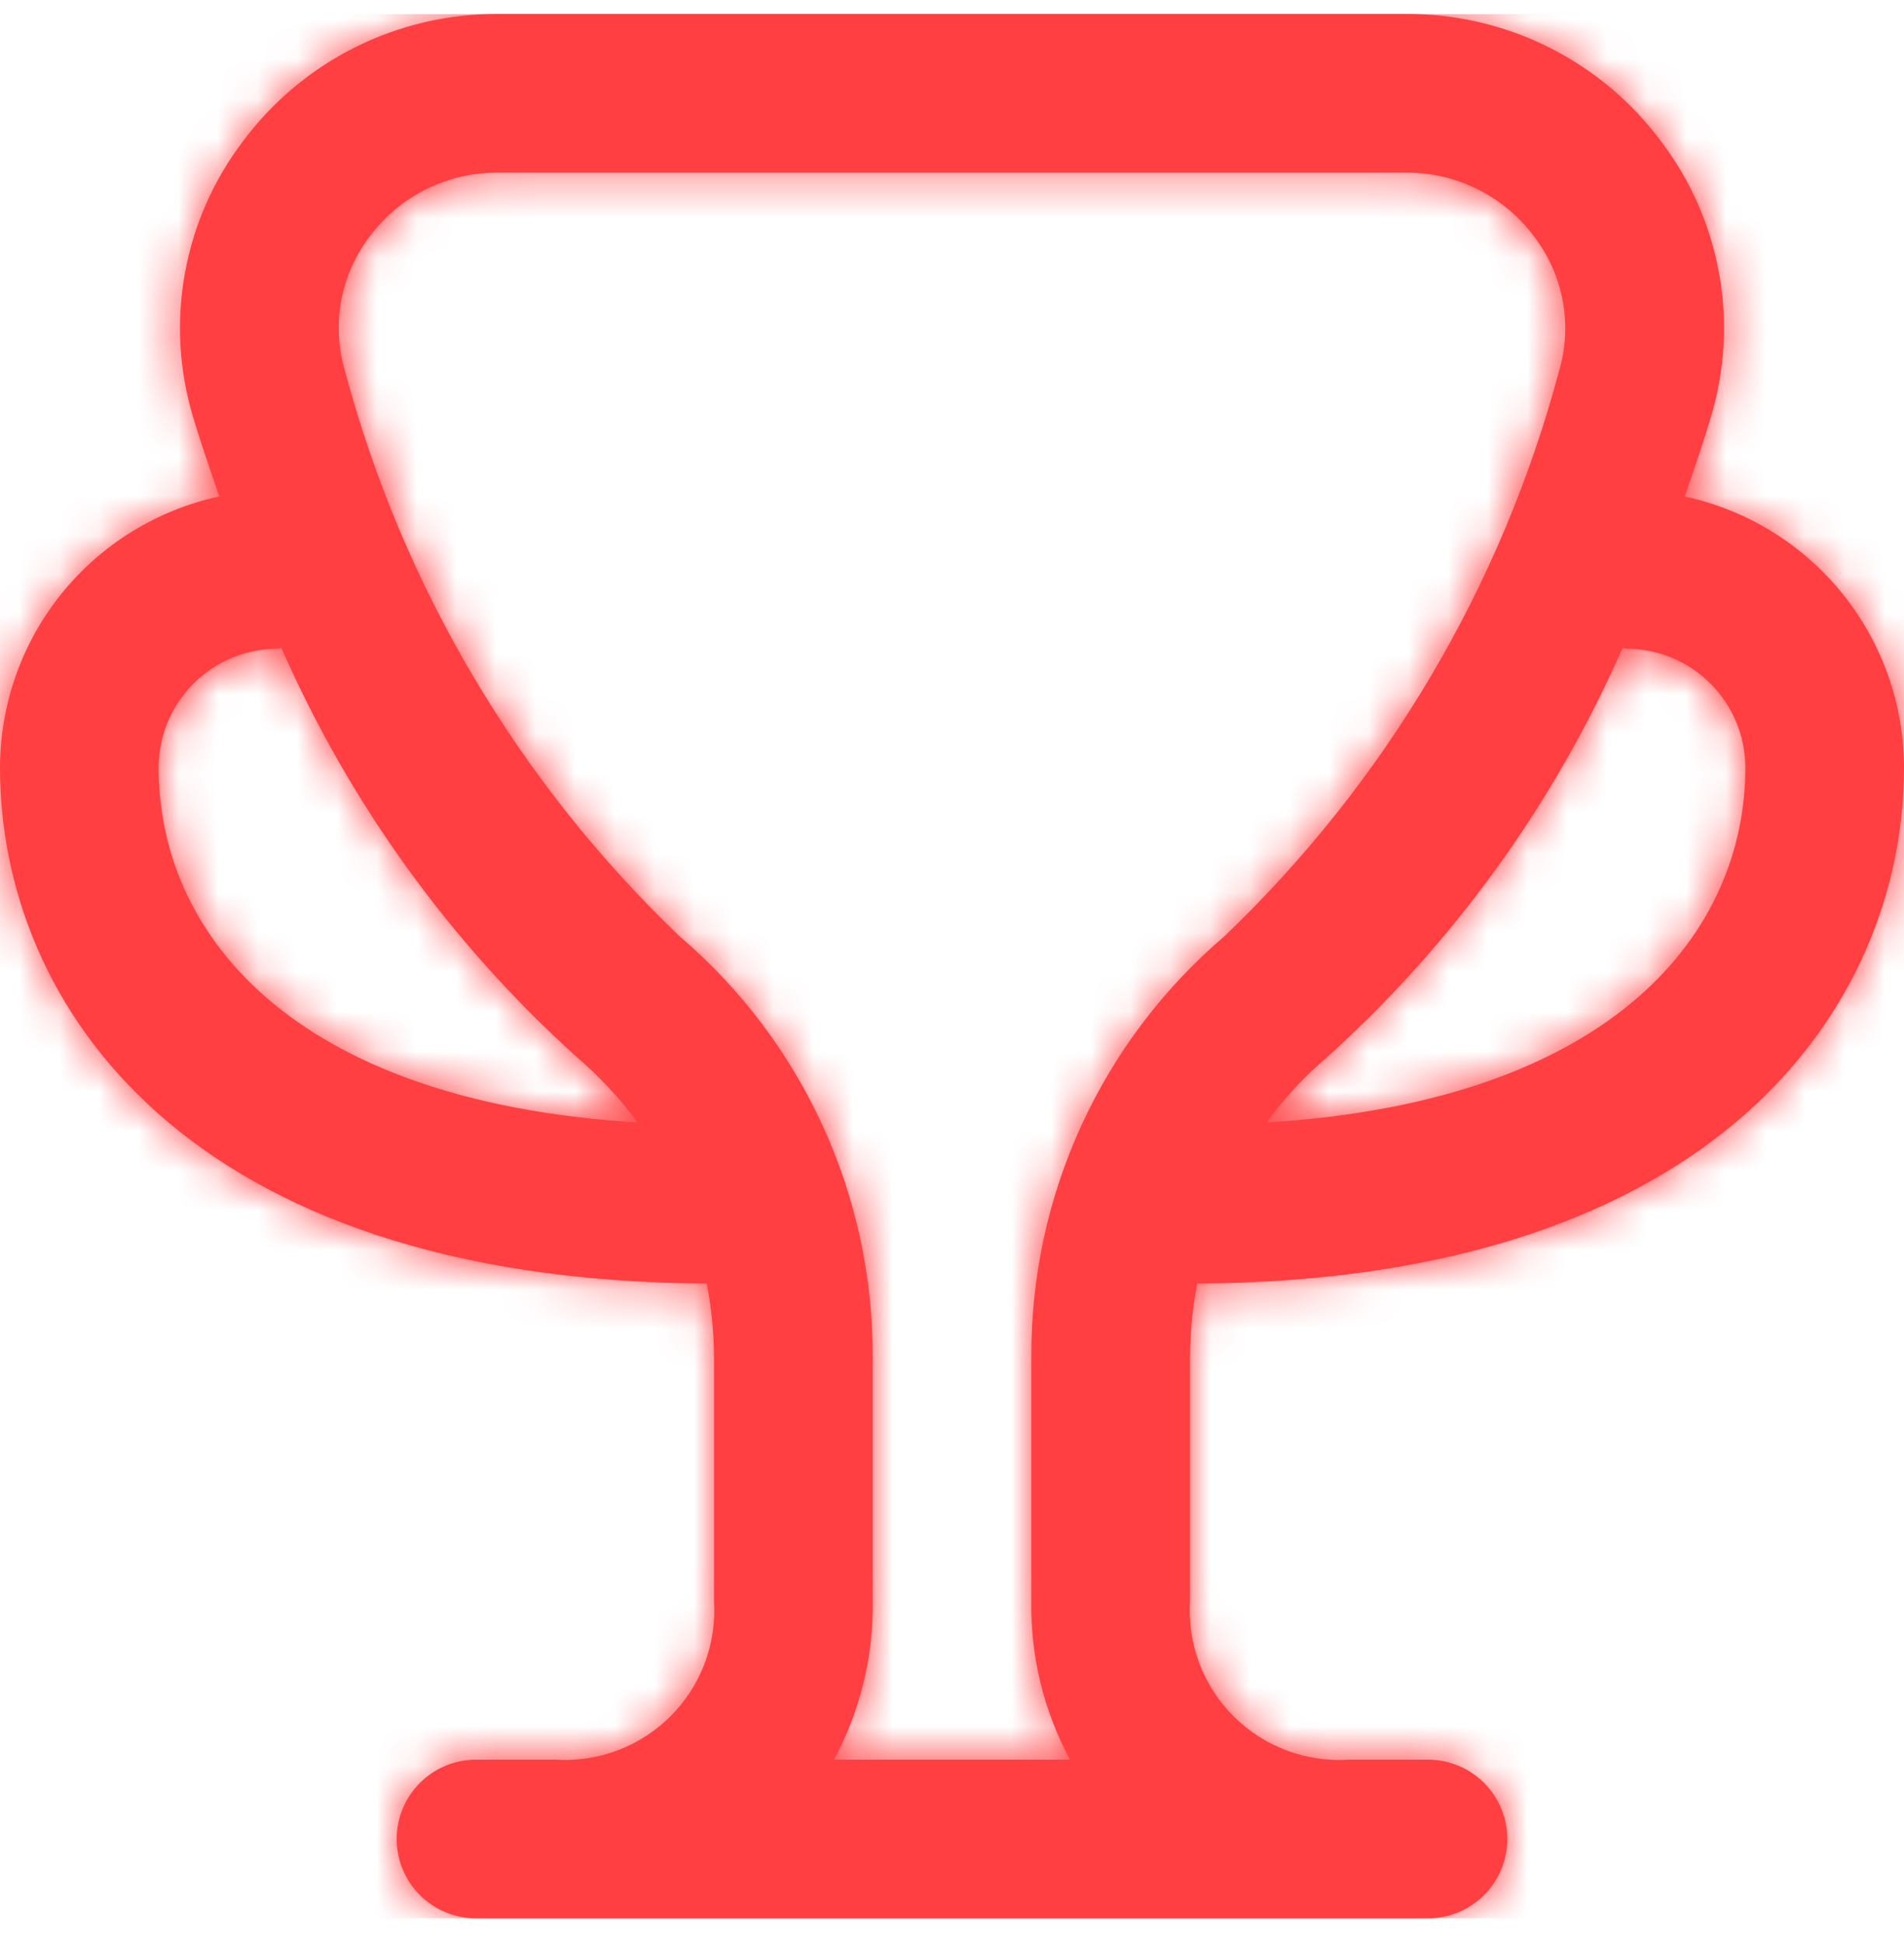 <svg width="48" height="49" viewBox="0 0 48 49" fill="none" xmlns="http://www.w3.org/2000/svg">
<g clip-path="url(#clip0_420_725)">
<mask id="path-1-inside-1_420_725" fill="white">
<path d="M30.182 32.352C43.322 32.28 48 25.32 48 19.352C47.999 17.752 47.45 16.201 46.444 14.957C45.438 13.713 44.036 12.851 42.472 12.514C42.744 11.74 42.98 11.03 43.138 10.492C43.487 9.322 43.556 8.086 43.338 6.885C43.121 5.683 42.623 4.55 41.886 3.576C41.143 2.572 40.174 1.757 39.057 1.197C37.94 0.637 36.707 0.347 35.458 0.352H12.542C11.293 0.347 10.06 0.637 8.943 1.197C7.826 1.757 6.857 2.572 6.114 3.576C5.377 4.55 4.879 5.683 4.662 6.885C4.444 8.086 4.513 9.322 4.862 10.492C5.02 11.03 5.262 11.74 5.528 12.514C3.964 12.851 2.562 13.713 1.556 14.957C0.551 16.201 0.001 17.752 0 19.352C0 25.32 4.678 32.28 17.818 32.352C17.935 32.959 17.996 33.576 18 34.194V40.352C18.034 40.886 17.954 41.422 17.766 41.923C17.577 42.423 17.283 42.878 16.905 43.257C16.526 43.635 16.071 43.929 15.57 44.118C15.07 44.307 14.534 44.386 14 44.352H12C11.47 44.352 10.961 44.563 10.586 44.938C10.211 45.313 10 45.822 10 46.352C10 46.883 10.211 47.391 10.586 47.766C10.961 48.141 11.47 48.352 12 48.352H36C36.53 48.352 37.039 48.141 37.414 47.766C37.789 47.391 38 46.883 38 46.352C38 45.822 37.789 45.313 37.414 44.938C37.039 44.563 36.53 44.352 36 44.352H34.016C33.481 44.388 32.944 44.31 32.441 44.122C31.939 43.934 31.482 43.64 31.102 43.262C30.722 42.883 30.427 42.428 30.237 41.926C30.047 41.424 29.966 40.888 30 40.352V34.192C30.004 33.575 30.065 32.959 30.182 32.352ZM41 16.352C41.796 16.352 42.559 16.668 43.121 17.231C43.684 17.793 44 18.556 44 19.352C44 23.42 40.782 27.752 31.928 28.292C32.371 27.688 32.882 27.137 33.452 26.65C36.64 23.778 39.181 20.261 40.906 16.332C40.938 16.334 40.966 16.352 41 16.352ZM4 19.352C4 18.556 4.316 17.793 4.879 17.231C5.441 16.668 6.204 16.352 7 16.352C7.034 16.352 7.062 16.334 7.094 16.332C8.819 20.261 11.36 23.778 14.548 26.65C15.118 27.137 15.629 27.688 16.072 28.292C7.218 27.752 4 23.42 4 19.352ZM21.026 44.352C21.687 43.124 22.023 41.747 22 40.352V34.194C22.007 32.182 21.576 30.192 20.736 28.363C19.896 26.535 18.669 24.91 17.138 23.604C13.071 19.717 10.151 14.787 8.698 9.352C8.527 8.778 8.494 8.173 8.602 7.584C8.71 6.995 8.955 6.44 9.318 5.964C9.691 5.461 10.177 5.053 10.738 4.773C11.298 4.493 11.916 4.349 12.542 4.352H35.458C36.085 4.35 36.703 4.495 37.264 4.777C37.824 5.058 38.31 5.468 38.682 5.972C39.045 6.448 39.29 7.003 39.398 7.592C39.506 8.181 39.473 8.786 39.302 9.36C37.847 14.792 34.928 19.719 30.862 23.604C29.331 24.91 28.104 26.534 27.264 28.362C26.424 30.191 25.993 32.18 26 34.192V40.352C25.977 41.747 26.313 43.124 26.974 44.352H21.026Z"/>
</mask>
<path d="M30.182 32.352C43.322 32.28 48 25.32 48 19.352C47.999 17.752 47.45 16.201 46.444 14.957C45.438 13.713 44.036 12.851 42.472 12.514C42.744 11.74 42.98 11.03 43.138 10.492C43.487 9.322 43.556 8.086 43.338 6.885C43.121 5.683 42.623 4.55 41.886 3.576C41.143 2.572 40.174 1.757 39.057 1.197C37.94 0.637 36.707 0.347 35.458 0.352H12.542C11.293 0.347 10.06 0.637 8.943 1.197C7.826 1.757 6.857 2.572 6.114 3.576C5.377 4.55 4.879 5.683 4.662 6.885C4.444 8.086 4.513 9.322 4.862 10.492C5.02 11.03 5.262 11.74 5.528 12.514C3.964 12.851 2.562 13.713 1.556 14.957C0.551 16.201 0.001 17.752 0 19.352C0 25.32 4.678 32.28 17.818 32.352C17.935 32.959 17.996 33.576 18 34.194V40.352C18.034 40.886 17.954 41.422 17.766 41.923C17.577 42.423 17.283 42.878 16.905 43.257C16.526 43.635 16.071 43.929 15.57 44.118C15.07 44.307 14.534 44.386 14 44.352H12C11.47 44.352 10.961 44.563 10.586 44.938C10.211 45.313 10 45.822 10 46.352C10 46.883 10.211 47.391 10.586 47.766C10.961 48.141 11.47 48.352 12 48.352H36C36.53 48.352 37.039 48.141 37.414 47.766C37.789 47.391 38 46.883 38 46.352C38 45.822 37.789 45.313 37.414 44.938C37.039 44.563 36.53 44.352 36 44.352H34.016C33.481 44.388 32.944 44.31 32.441 44.122C31.939 43.934 31.482 43.64 31.102 43.262C30.722 42.883 30.427 42.428 30.237 41.926C30.047 41.424 29.966 40.888 30 40.352V34.192C30.004 33.575 30.065 32.959 30.182 32.352ZM41 16.352C41.796 16.352 42.559 16.668 43.121 17.231C43.684 17.793 44 18.556 44 19.352C44 23.42 40.782 27.752 31.928 28.292C32.371 27.688 32.882 27.137 33.452 26.65C36.64 23.778 39.181 20.261 40.906 16.332C40.938 16.334 40.966 16.352 41 16.352ZM4 19.352C4 18.556 4.316 17.793 4.879 17.231C5.441 16.668 6.204 16.352 7 16.352C7.034 16.352 7.062 16.334 7.094 16.332C8.819 20.261 11.36 23.778 14.548 26.65C15.118 27.137 15.629 27.688 16.072 28.292C7.218 27.752 4 23.42 4 19.352ZM21.026 44.352C21.687 43.124 22.023 41.747 22 40.352V34.194C22.007 32.182 21.576 30.192 20.736 28.363C19.896 26.535 18.669 24.91 17.138 23.604C13.071 19.717 10.151 14.787 8.698 9.352C8.527 8.778 8.494 8.173 8.602 7.584C8.71 6.995 8.955 6.44 9.318 5.964C9.691 5.461 10.177 5.053 10.738 4.773C11.298 4.493 11.916 4.349 12.542 4.352H35.458C36.085 4.35 36.703 4.495 37.264 4.777C37.824 5.058 38.31 5.468 38.682 5.972C39.045 6.448 39.29 7.003 39.398 7.592C39.506 8.181 39.473 8.786 39.302 9.36C37.847 14.792 34.928 19.719 30.862 23.604C29.331 24.91 28.104 26.534 27.264 28.362C26.424 30.191 25.993 32.18 26 34.192V40.352C25.977 41.747 26.313 43.124 26.974 44.352H21.026Z" fill="#FF3F42"/>
<path d="M30.182 32.352L30.065 11.019L12.544 11.115L9.233 28.321L30.182 32.352ZM48 19.352H69.333V19.344L69.333 19.335L48 19.352ZM42.472 12.514L22.345 5.441L14.319 28.28L37.986 33.37L42.472 12.514ZM43.138 10.492L22.695 4.392L22.682 4.437L22.669 4.481L43.138 10.492ZM41.886 3.576L24.738 16.267L24.808 16.361L24.879 16.455L41.886 3.576ZM35.458 0.352V21.685H35.5L35.541 21.685L35.458 0.352ZM12.542 0.352L12.459 21.685L12.5 21.685H12.542V0.352ZM6.114 3.576L23.121 16.455L23.192 16.361L23.262 16.267L6.114 3.576ZM4.862 10.492L25.331 4.481L25.318 4.437L25.305 4.392L4.862 10.492ZM5.528 12.514L10.014 33.37L33.516 28.315L25.703 5.581L5.528 12.514ZM0 19.352L-21.333 19.335L-21.333 19.344V19.352H0ZM17.818 32.352L38.767 28.322L35.457 11.115L17.935 11.019L17.818 32.352ZM18 34.194H39.333V34.12L39.333 34.047L18 34.194ZM18 40.352H-3.333V41.038L-3.289 41.722L18 40.352ZM14 44.352L15.37 23.063L14.685 23.019H14V44.352ZM34.016 44.352V23.019H33.298L32.581 23.067L34.016 44.352ZM30 40.352L51.291 41.702L51.333 41.028V40.352H30ZM30 34.192L8.667 34.041L8.667 34.117V34.192H30ZM41 16.352V-4.981V16.352ZM31.928 28.292L14.72 15.683L-12.149 52.353L33.227 49.586L31.928 28.292ZM33.452 26.65L47.307 42.872L47.521 42.689L47.731 42.5L33.452 26.65ZM40.906 16.332L42.237 -4.96L27.364 -5.889L21.373 7.755L40.906 16.332ZM7 16.352V-4.981V16.352ZM7.094 16.332L26.627 7.755L20.636 -5.889L5.763 -4.96L7.094 16.332ZM14.548 26.65L0.269 42.5L0.479 42.689L0.693 42.872L14.548 26.65ZM16.072 28.292L14.773 49.586L60.148 52.353L33.281 15.683L16.072 28.292ZM21.026 44.352L2.242 34.239L-14.688 65.685H21.026V44.352ZM22 40.352H0.667V40.525L0.669 40.697L22 40.352ZM22 34.194L0.667 34.12L0.667 34.157V34.194H22ZM17.138 23.604L2.398 39.027L2.832 39.441L3.288 39.831L17.138 23.604ZM8.698 9.352L29.307 3.841L29.23 3.552L29.145 3.265L8.698 9.352ZM9.318 5.964L26.284 18.898L26.369 18.786L26.452 18.674L9.318 5.964ZM12.542 4.352L12.43 25.685L12.486 25.685H12.542V4.352ZM35.458 4.352V25.685H35.498L35.539 25.685L35.458 4.352ZM38.682 5.972L21.517 18.639L21.615 18.773L21.716 18.905L38.682 5.972ZM39.302 9.36L18.855 3.273L18.771 3.556L18.695 3.842L39.302 9.36ZM30.862 23.604L44.709 39.833L45.166 39.443L45.6 39.029L30.862 23.604ZM26 34.192H47.333V34.155L47.333 34.119L26 34.192ZM26 40.352L47.331 40.697L47.333 40.525V40.352H26ZM26.974 44.352V65.685H62.688L45.758 34.239L26.974 44.352ZM30.299 53.685C40.553 53.629 50.504 50.829 58.177 44.021C65.904 37.165 69.333 27.95 69.333 19.352H26.667C26.667 16.722 27.757 13.971 29.86 12.105C31.909 10.287 32.951 11.003 30.065 11.019L30.299 53.685ZM69.333 19.335C69.328 12.86 67.105 6.581 63.034 1.545L29.854 28.369C27.794 25.821 26.669 22.645 26.667 19.369L69.333 19.335ZM63.034 1.545C58.963 -3.491 53.289 -6.98 46.958 -8.342L37.986 33.37C34.783 32.681 31.913 30.916 29.854 28.369L63.034 1.545ZM62.599 19.587C62.918 18.679 63.295 17.566 63.607 16.503L22.669 4.481C22.677 4.453 22.656 4.527 22.59 4.726C22.528 4.913 22.447 5.153 22.345 5.441L62.599 19.587ZM63.581 16.592C64.888 12.211 65.145 7.583 64.33 3.084L22.346 10.685C21.967 8.589 22.086 6.433 22.695 4.392L63.581 16.592ZM64.33 3.084C63.516 -1.414 61.653 -5.658 58.893 -9.303L24.879 16.455C23.593 14.757 22.726 12.78 22.346 10.685L64.33 3.084ZM59.034 -9.114C56.299 -12.811 52.732 -15.811 48.621 -17.873L29.493 20.266C27.616 19.325 25.987 17.954 24.738 16.267L59.034 -9.114ZM48.621 -17.873C44.511 -19.934 39.973 -20.999 35.374 -20.981L35.541 21.685C33.442 21.694 31.37 21.207 29.493 20.266L48.621 -17.873ZM35.458 -20.981H12.542V21.685H35.458V-20.981ZM12.626 -20.981C8.027 -20.999 3.489 -19.934 -0.621 -17.873L18.507 20.266C16.63 21.207 14.558 21.694 12.459 21.685L12.626 -20.981ZM-0.621 -17.873C-4.732 -15.811 -8.299 -12.811 -11.034 -9.114L23.262 16.267C22.013 17.954 20.384 19.325 18.507 20.266L-0.621 -17.873ZM-10.893 -9.303C-13.653 -5.658 -15.516 -1.415 -16.33 3.084L25.654 10.685C25.274 12.78 24.407 14.757 23.121 16.455L-10.893 -9.303ZM-16.33 3.084C-17.145 7.583 -16.888 12.211 -15.581 16.592L25.305 4.392C25.914 6.433 26.033 8.589 25.654 10.685L-16.33 3.084ZM-15.607 16.503C-15.285 17.599 -14.87 18.799 -14.647 19.448L25.703 5.581C25.57 5.193 25.475 4.914 25.399 4.686C25.318 4.443 25.307 4.401 25.331 4.481L-15.607 16.503ZM1.042 -8.342C-5.289 -6.98 -10.963 -3.491 -15.034 1.545L18.146 28.369C16.087 30.916 13.217 32.681 10.014 33.37L1.042 -8.342ZM-15.034 1.545C-19.105 6.581 -21.328 12.86 -21.333 19.335L21.333 19.369C21.331 22.645 20.206 25.821 18.146 28.369L-15.034 1.545ZM-21.333 19.352C-21.333 27.95 -17.904 37.165 -10.177 44.021C-2.504 50.829 7.447 53.629 17.701 53.685L17.935 11.019C15.049 11.003 16.091 10.287 18.14 12.105C20.243 13.971 21.333 16.722 21.333 19.352H-21.333ZM-3.131 36.383C-3.261 35.71 -3.328 35.026 -3.333 34.342L39.333 34.047C39.32 32.125 39.13 30.209 38.767 28.322L-3.131 36.383ZM-3.333 34.194V40.352H39.333V34.194H-3.333ZM-3.289 41.722C-3.45 39.23 -3.077 36.732 -2.196 34.396L37.727 49.449C38.986 46.111 39.518 42.543 39.289 38.983L-3.289 41.722ZM-2.196 34.396C-1.315 32.059 0.054 29.938 1.82 28.172L31.99 58.342C34.512 55.819 36.468 52.788 37.727 49.449L-2.196 34.396ZM1.82 28.172C3.585 26.406 5.707 25.037 8.044 24.156L23.097 64.079C26.435 62.82 29.467 60.864 31.99 58.342L1.82 28.172ZM8.044 24.156C10.38 23.275 12.878 22.902 15.37 23.063L12.63 65.641C16.191 65.871 19.759 65.338 23.097 64.079L8.044 24.156ZM14 23.019H12V65.685H14V23.019ZM12 23.019C5.812 23.019 -0.123 25.477 -4.499 29.853L25.671 60.023C22.045 63.649 17.128 65.685 12 65.685V23.019ZM-4.499 29.853C-8.875 34.229 -11.333 40.164 -11.333 46.352H31.333C31.333 51.48 29.296 56.397 25.671 60.023L-4.499 29.853ZM-11.333 46.352C-11.333 52.541 -8.875 58.475 -4.499 62.851L25.671 32.681C29.296 36.307 31.333 41.225 31.333 46.352H-11.333ZM-4.499 62.851C-0.123 67.227 5.812 69.685 12 69.685V27.019C17.128 27.019 22.045 29.056 25.671 32.681L-4.499 62.851ZM12 69.685H36V27.019H12V69.685ZM36 69.685C42.188 69.685 48.123 67.227 52.499 62.851L22.329 32.681C25.955 29.056 30.872 27.019 36 27.019V69.685ZM52.499 62.851C56.875 58.475 59.333 52.54 59.333 46.352H16.667C16.667 41.225 18.703 36.307 22.329 32.681L52.499 62.851ZM59.333 46.352C59.333 40.164 56.875 34.229 52.499 29.853L22.329 60.023C18.703 56.397 16.667 51.48 16.667 46.352H59.333ZM52.499 29.853C48.123 25.477 42.188 23.019 36 23.019V65.685C30.872 65.685 25.955 63.649 22.329 60.023L52.499 29.853ZM36 23.019H34.016V65.685H36V23.019ZM32.581 23.067C35.075 22.899 37.576 23.265 39.917 24.141L24.965 64.102C28.311 65.354 31.886 65.877 35.451 65.637L32.581 23.067ZM39.917 24.141C42.259 25.017 44.386 26.383 46.157 28.147L16.047 58.377C18.578 60.898 21.619 62.85 24.965 64.102L39.917 24.141ZM46.157 28.147C47.928 29.911 49.302 32.032 50.187 34.37L10.286 49.482C11.552 52.823 13.516 55.855 16.047 58.377L46.157 28.147ZM50.187 34.37C51.073 36.708 51.449 39.207 51.291 41.702L8.709 39.002C8.483 42.568 9.021 46.141 10.286 49.482L50.187 34.37ZM51.333 40.352V34.192H8.667V40.352H51.333ZM51.333 34.343C51.328 35.028 51.26 35.711 51.131 36.383L9.233 28.321C8.87 30.206 8.681 32.121 8.667 34.041L51.333 34.343ZM41 37.685C36.138 37.685 31.474 35.754 28.036 32.316L58.206 2.146C53.643 -2.418 47.454 -4.981 41 -4.981V37.685ZM28.036 32.316C24.598 28.878 22.667 24.214 22.667 19.352H65.333C65.333 12.899 62.77 6.709 58.206 2.146L28.036 32.316ZM22.667 19.352C22.667 15.471 24.346 11.599 27.3 9.035C29.958 6.727 31.939 6.918 30.629 6.998L33.227 49.586C40.771 49.126 48.788 46.881 55.269 41.256C62.045 35.373 65.333 27.301 65.333 19.352H22.667ZM49.136 40.901C48.605 41.627 47.991 42.288 47.307 42.872L19.597 10.428C17.774 11.985 16.137 13.749 14.72 15.683L49.136 40.901ZM47.731 42.5C53.166 37.604 57.498 31.607 60.439 24.909L21.373 7.755C20.864 8.915 20.114 9.953 19.173 10.8L47.731 42.5ZM39.575 37.624C37.805 37.513 36.41 37.201 35.617 36.997C35.217 36.895 34.905 36.802 34.751 36.755C34.672 36.731 34.611 36.712 34.591 36.706C34.581 36.703 34.572 36.7 34.577 36.702C34.579 36.702 34.592 36.706 34.608 36.711C34.66 36.727 34.884 36.797 35.172 36.878C35.47 36.962 35.908 37.079 36.444 37.196C37.526 37.431 39.096 37.685 41 37.685V-4.981C42.887 -4.981 44.44 -4.729 45.507 -4.497C46.035 -4.383 46.465 -4.268 46.756 -4.186C47.035 -4.107 47.252 -4.039 47.296 -4.025C47.304 -4.023 47.31 -4.021 47.314 -4.02C47.318 -4.018 47.321 -4.018 47.321 -4.018C47.325 -4.016 47.313 -4.02 47.302 -4.024C47.279 -4.031 47.214 -4.051 47.131 -4.076C46.969 -4.125 46.649 -4.22 46.242 -4.325C45.433 -4.533 44.023 -4.848 42.237 -4.96L39.575 37.624ZM25.333 19.352C25.333 24.214 23.402 28.878 19.964 32.316L-10.206 2.146C-14.77 6.709 -17.333 12.899 -17.333 19.352H25.333ZM19.964 32.316C16.526 35.754 11.862 37.685 7 37.685V-4.981C0.546 -4.981 -5.643 -2.418 -10.206 2.146L19.964 32.316ZM7 37.685C8.904 37.685 10.474 37.431 11.556 37.196C12.092 37.079 12.53 36.962 12.829 36.878C13.116 36.797 13.34 36.727 13.392 36.711C13.408 36.706 13.421 36.702 13.423 36.701C13.428 36.7 13.419 36.703 13.409 36.706C13.39 36.712 13.328 36.731 13.249 36.755C13.095 36.802 12.783 36.895 12.384 36.997C11.589 37.201 10.195 37.513 8.425 37.624L5.763 -4.96C3.977 -4.848 2.567 -4.533 1.758 -4.325C1.351 -4.22 1.031 -4.125 0.869 -4.076C0.786 -4.051 0.721 -4.031 0.698 -4.023C0.686 -4.02 0.675 -4.016 0.678 -4.017C0.679 -4.018 0.682 -4.018 0.685 -4.02C0.689 -4.021 0.696 -4.023 0.703 -4.025C0.748 -4.039 0.964 -4.107 1.244 -4.186C1.535 -4.268 1.965 -4.382 2.493 -4.497C3.56 -4.729 5.113 -4.981 7 -4.981V37.685ZM-12.439 24.909C-9.498 31.607 -5.166 37.604 0.269 42.5L28.827 10.8C27.886 9.953 27.136 8.915 26.627 7.755L-12.439 24.909ZM0.693 42.872C0.009 42.288 -0.605 41.627 -1.137 40.901L33.281 15.683C31.863 13.749 30.226 11.985 28.403 10.428L0.693 42.872ZM17.371 6.998C16.061 6.918 18.042 6.727 20.7 9.035C23.654 11.599 25.333 15.471 25.333 19.352H-17.333C-17.333 27.301 -14.045 35.373 -7.269 41.256C-0.788 46.881 7.229 49.126 14.773 49.586L17.371 6.998ZM39.81 54.465C42.2 50.026 43.412 45.048 43.331 40.007L0.669 40.697C0.633 38.445 1.174 36.222 2.242 34.239L39.81 54.465ZM43.333 40.352V34.194H0.667V40.352H43.333ZM43.333 34.268C43.351 29.158 42.256 24.106 40.124 19.462L1.348 37.264C0.896 36.278 0.663 35.206 0.667 34.12L43.333 34.268ZM40.124 19.462C37.992 14.819 34.874 10.695 30.988 7.378L3.288 39.831C2.463 39.126 1.801 38.251 1.348 37.264L40.124 19.462ZM31.878 8.182C30.639 6.998 29.75 5.496 29.307 3.841L-11.911 14.863C-9.447 24.077 -4.497 32.437 2.398 39.027L31.878 8.182ZM29.145 3.265C29.933 5.912 30.084 8.708 29.587 11.424L-12.383 3.744C-13.095 7.638 -12.878 11.645 -11.748 15.439L29.145 3.265ZM29.587 11.424C29.09 14.141 27.958 16.701 26.284 18.898L-7.648 -6.969C-10.048 -3.821 -11.67 -0.15 -12.383 3.744L29.587 11.424ZM26.452 18.674C24.829 20.861 22.714 22.636 20.278 23.854L1.197 -14.308C-2.359 -12.53 -5.447 -9.939 -7.816 -6.746L26.452 18.674ZM20.278 23.854C17.842 25.072 15.153 25.7 12.43 25.685L12.655 -16.981C8.678 -17.002 4.753 -16.086 1.197 -14.308L20.278 23.854ZM12.542 25.685H35.458V-16.981H12.542V25.685ZM35.539 25.685C32.812 25.696 30.122 25.063 27.685 23.839L46.842 -14.286C43.285 -16.073 39.358 -16.996 35.377 -16.981L35.539 25.685ZM27.685 23.839C25.249 22.615 23.136 20.833 21.517 18.639L55.847 -6.695C53.484 -9.898 50.399 -12.498 46.842 -14.286L27.685 23.839ZM21.716 18.905C20.042 16.709 18.91 14.149 18.413 11.432L60.383 3.752C59.67 -0.142 58.048 -3.813 55.648 -6.961L21.716 18.905ZM18.413 11.432C17.916 8.715 18.067 5.92 18.855 3.273L59.748 15.447C60.878 11.653 61.095 7.646 60.383 3.752L18.413 11.432ZM18.695 3.842C18.252 5.496 17.363 6.997 16.124 8.18L45.6 39.029C52.493 32.442 57.443 24.088 59.909 14.879L18.695 3.842ZM17.015 7.376C13.127 10.693 10.009 14.816 7.877 19.46L46.651 37.265C46.198 38.252 45.535 39.128 44.709 39.833L17.015 7.376ZM7.877 19.46C5.745 24.103 4.649 29.156 4.667 34.266L47.333 34.119C47.337 35.205 47.104 36.278 46.651 37.265L7.877 19.46ZM4.667 34.192V40.352H47.333V34.192H4.667ZM4.669 40.007C4.588 45.048 5.8 50.026 8.19 54.465L45.758 34.239C46.826 36.222 47.367 38.445 47.331 40.697L4.669 40.007ZM26.974 23.019H21.026V65.685H26.974V23.019Z" fill="#FF3F42" mask="url(#path-1-inside-1_420_725)"/>
</g>
<defs>
<clipPath id="clip0_420_725">
<rect width="48" height="48" fill="white" transform="translate(0 0.352)"/>
</clipPath>
</defs>
</svg>
